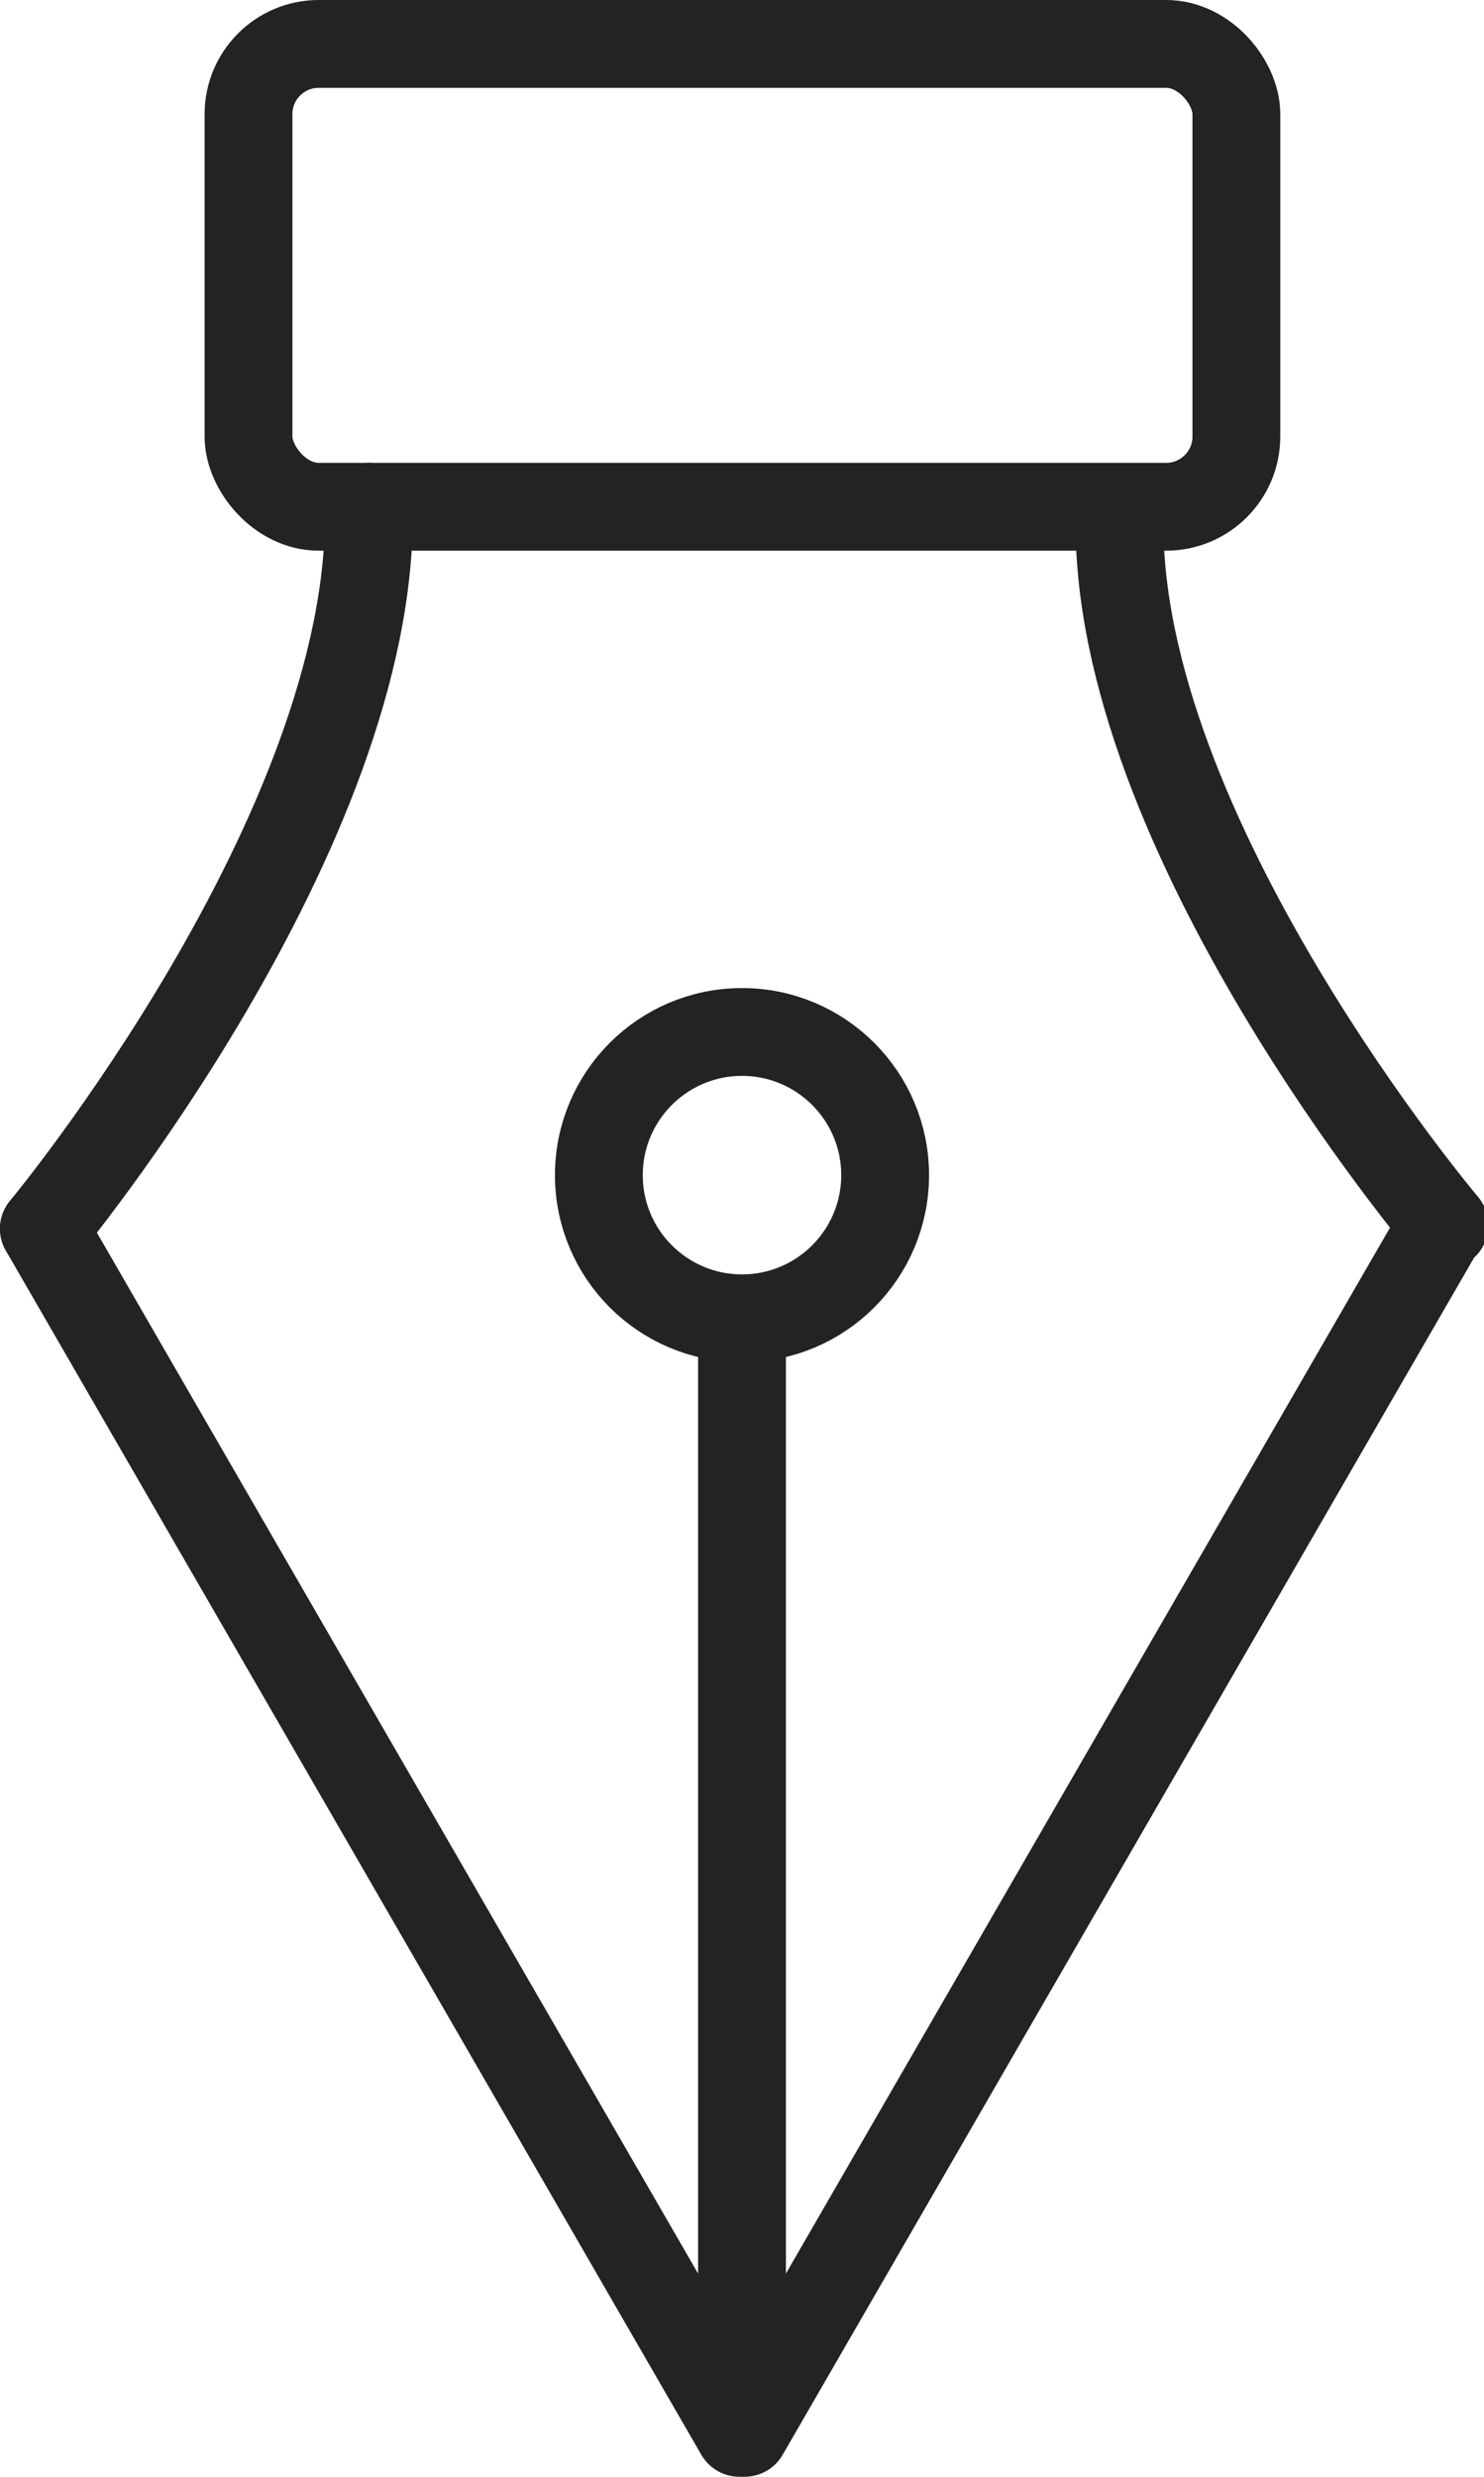 <svg id="Layer_1" data-name="Layer 1" xmlns="http://www.w3.org/2000/svg" xmlns:xlink="http://www.w3.org/1999/xlink" width="16.9" height="28.2" viewBox="0 0 16.9 28.2"><defs><clipPath id="clip-path" transform="translate(-12.55 -1.9)"><rect width="42" height="32" style="fill:none"/></clipPath></defs><g style="clip-path:url(#clip-path)"><rect x="2.83" y="0.5" width="11.25" height="5.27" rx="0.8" style="fill:none;stroke:#232323;stroke-linecap:round;stroke-linejoin:round"/><line x1="8.42" y1="27.7" x2="0.5" y2="13.99" style="fill:none;stroke:#232323;stroke-linecap:round;stroke-linejoin:round"/><line x1="8.48" y1="27.7" x2="16.4" y2="13.99" style="fill:none;stroke:#232323;stroke-linecap:round;stroke-linejoin:round"/><path d="M13.05,15.89s3.77-4.54,3.7-8.22" transform="translate(-12.55 -1.9)" style="fill:none;stroke:#232323;stroke-linecap:round;stroke-linejoin:round"/><path d="M29,15.85s-3.77-4.46-3.7-8.08" transform="translate(-12.55 -1.9)" style="fill:none;stroke:#232323;stroke-linecap:round;stroke-linejoin:round"/><line x1="8.45" y1="26.35" x2="8.45" y2="15.19" style="fill:none;stroke:#232323;stroke-linecap:round;stroke-linejoin:round"/><circle cx="8.45" cy="13.38" r="1.63" style="fill:none;stroke:#232323;stroke-linecap:round;stroke-linejoin:round"/></g></svg>